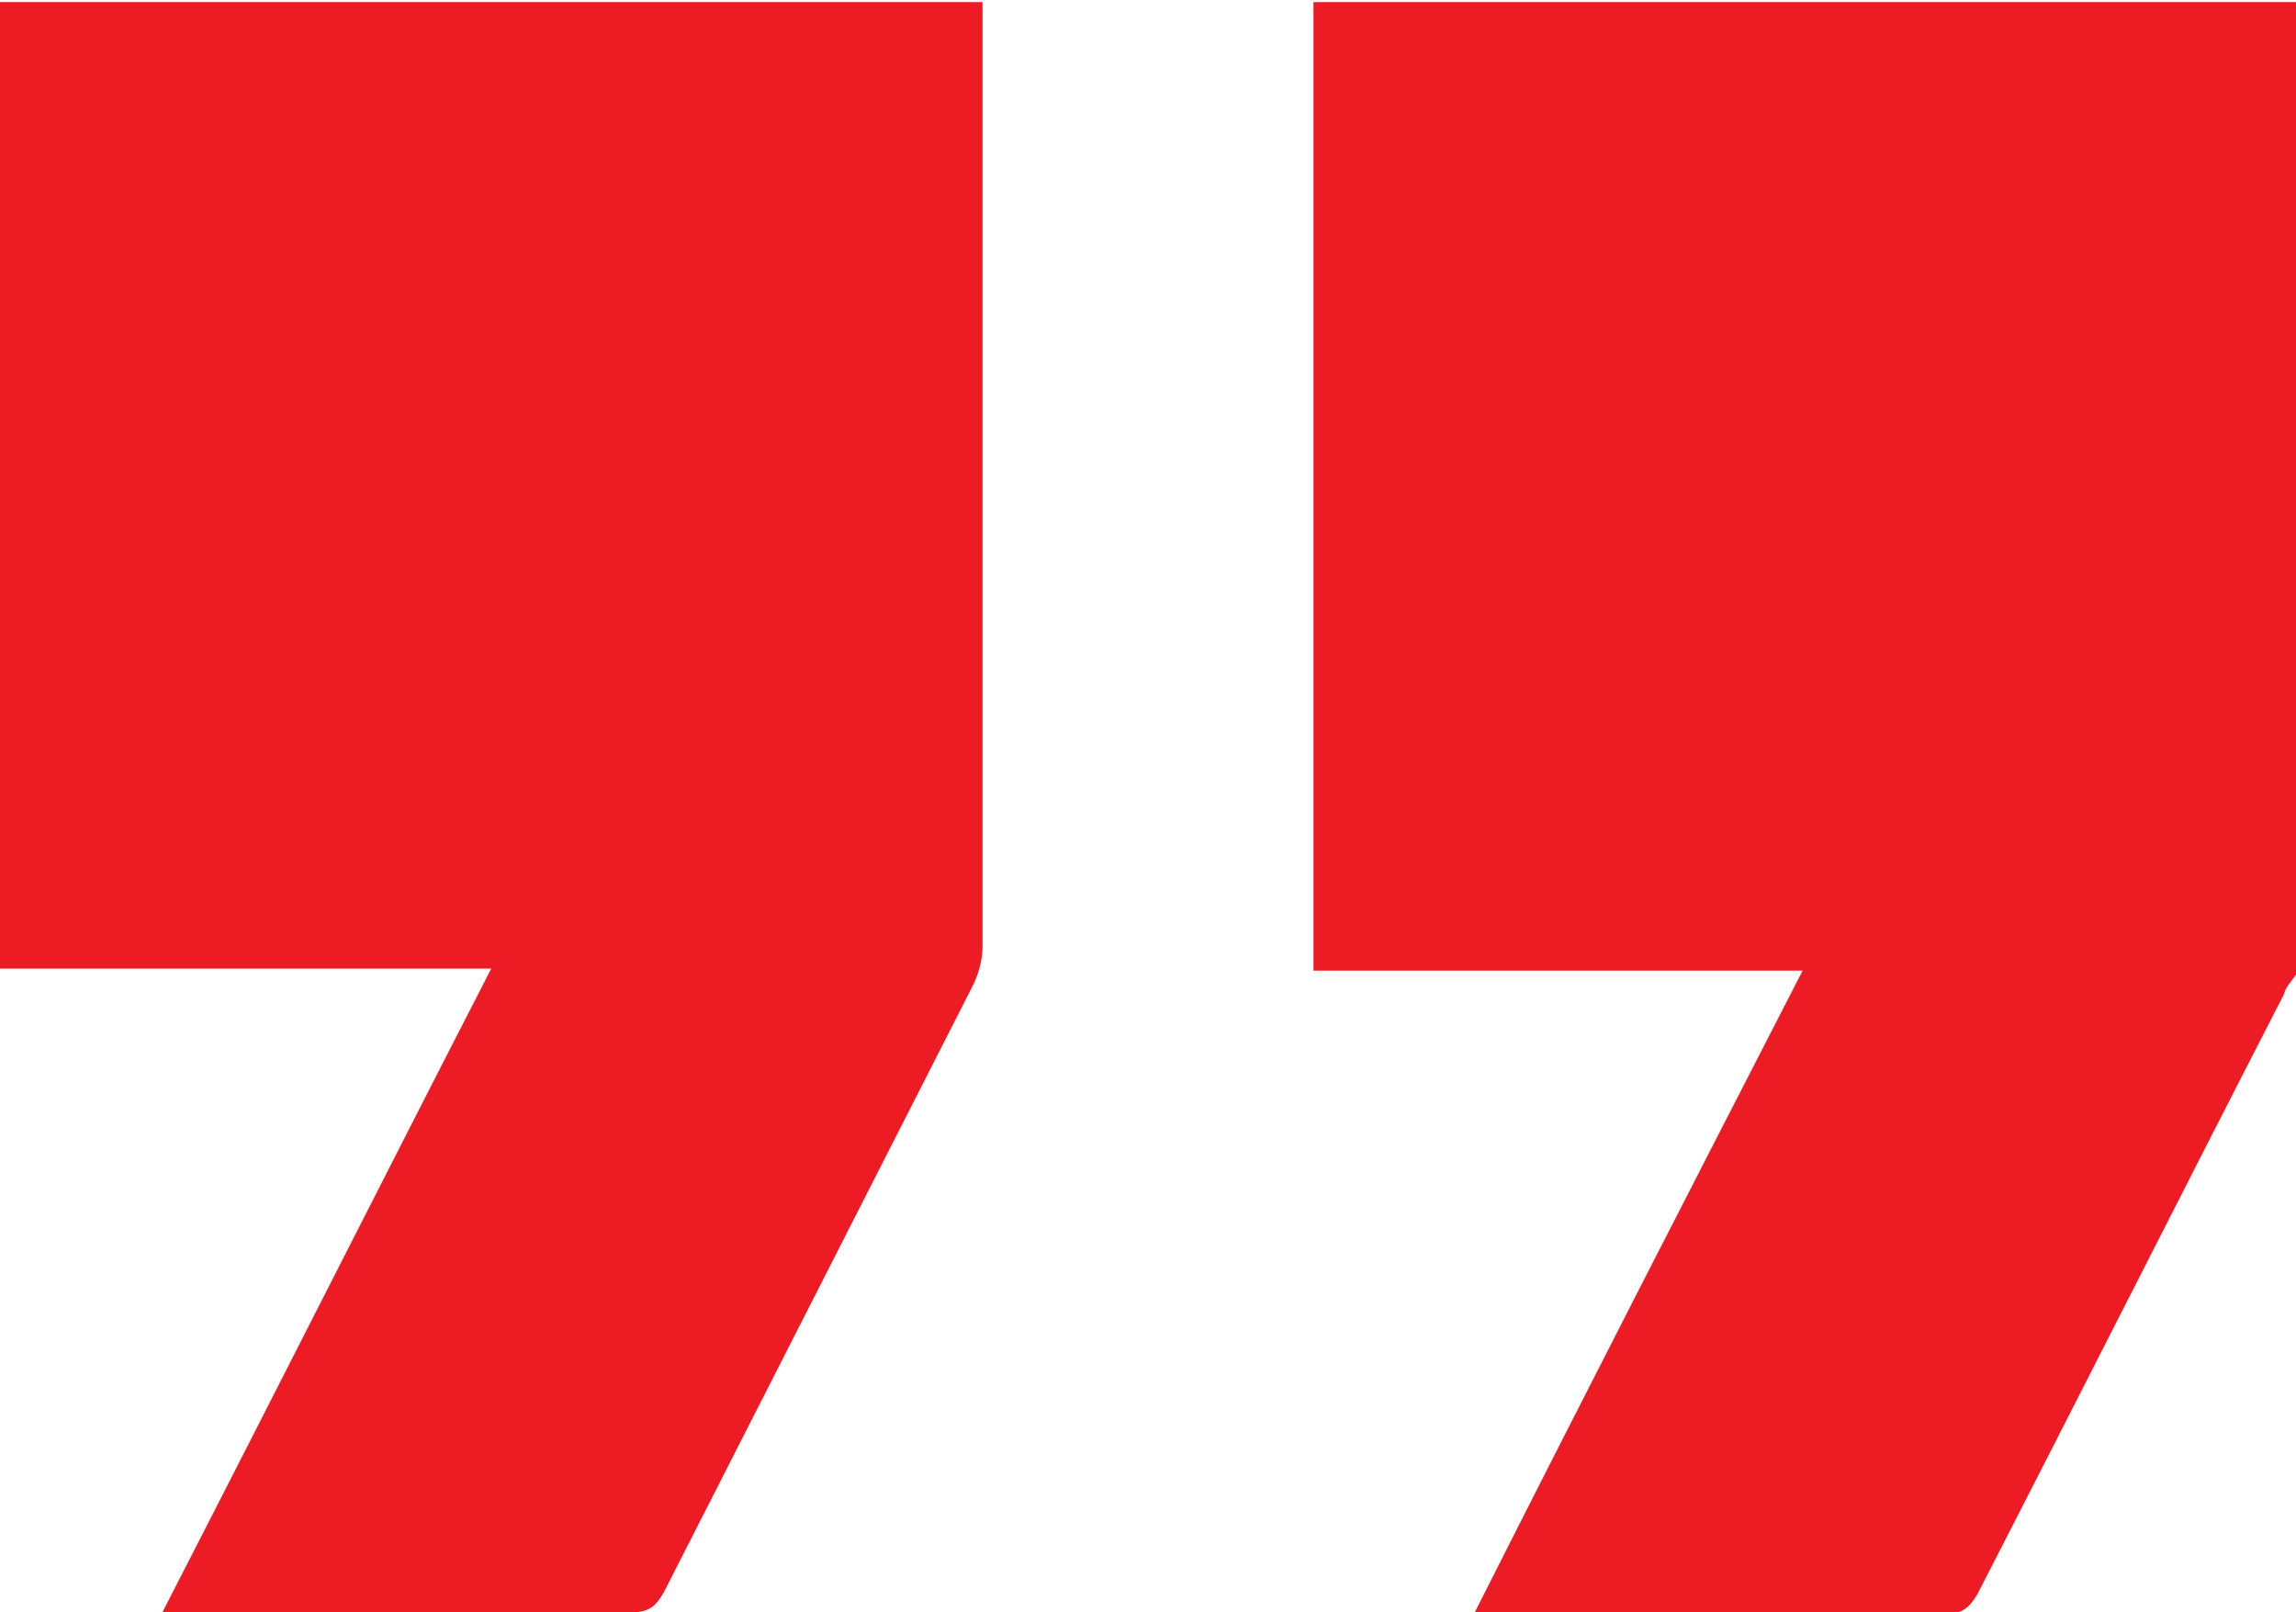 <svg width="47" height="33" viewBox="0 0 47 33" fill="none" xmlns="http://www.w3.org/2000/svg">
<g clip-path="url(#clip0_132_7839)">
<path d="M47 19.949C46.916 20.073 46.79 20.197 46.748 20.362C44.644 24.451 42.582 28.54 40.478 32.629C40.31 32.918 40.142 33.041 39.805 33.041C36.775 33.041 33.746 33.041 30.716 33.041C30.548 33.041 30.422 33.041 30.169 33.041C32.399 28.622 34.629 24.286 36.901 19.866C33.535 19.866 30.211 19.866 26.887 19.866C26.887 13.258 26.887 6.691 26.887 0.042C33.62 0.042 40.31 0.042 47 0.042C47 6.65 47 13.299 47 19.949Z" fill="#ED1C24"/>
<path d="M3.324 33C5.596 28.581 7.784 24.244 10.056 19.825C6.648 19.825 3.324 19.825 0 19.825C0 13.175 0 6.608 0 0.042C6.69 0.042 13.38 0.042 20.113 0.042C20.113 0.207 20.113 0.372 20.113 0.537C20.113 6.815 20.113 13.093 20.113 19.371C20.113 19.66 20.029 19.949 19.902 20.197C17.799 24.327 15.695 28.457 13.591 32.587C13.423 32.876 13.296 33 12.918 33C9.888 33 6.816 33 3.787 33C3.703 33 3.534 33 3.324 33Z" fill="#ED1C24"/>
</g>
<defs>
<clipPath id="clip0_132_7839">
<rect width="47" height="33" fill="white"/>
</clipPath>
</defs>
</svg>
